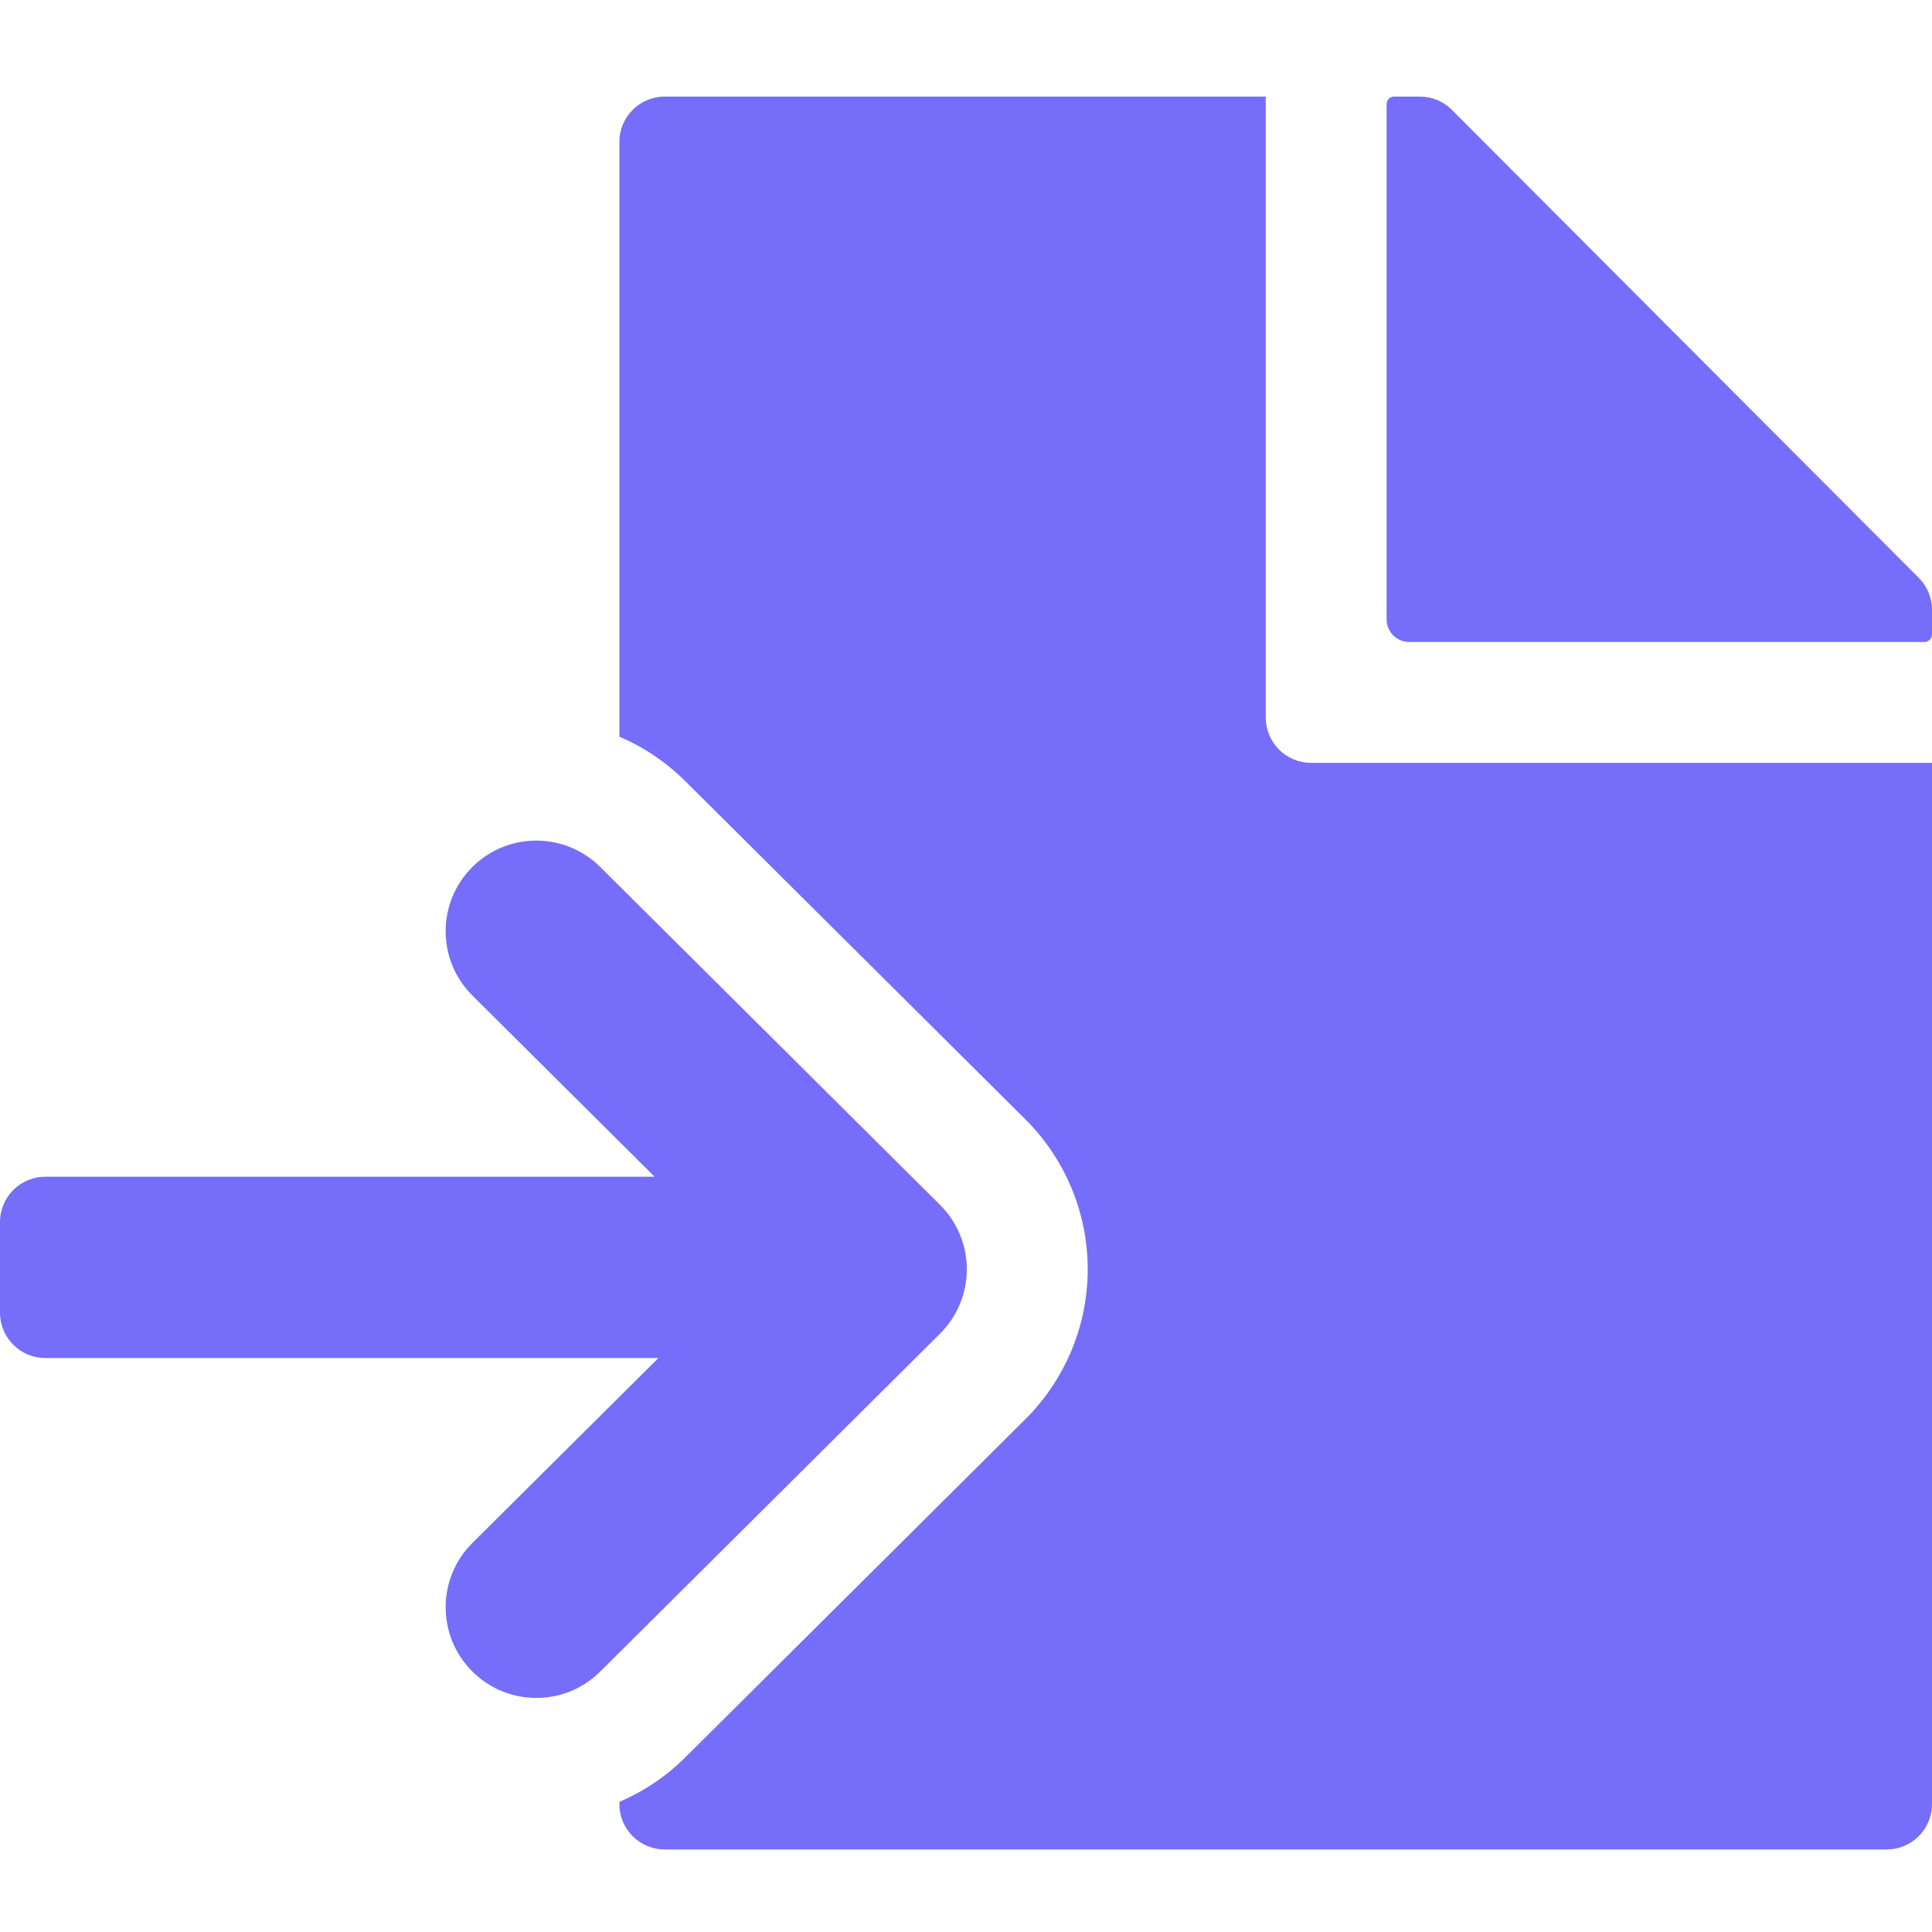 <svg width="40" height="40" viewBox="0 0 40 40" fill="none" xmlns="http://www.w3.org/2000/svg">
<path d="M13.762 2C13.244 2 12.824 2.42 12.824 2.938V15.253C13.32 15.464 13.785 15.772 14.191 16.176L21.228 23.174C22.055 23.996 22.52 25.113 22.52 26.279C22.52 27.444 22.055 28.562 21.228 29.384L14.191 36.382C13.785 36.786 13.32 37.093 12.824 37.305V37.353C12.824 37.871 13.244 38.291 13.762 38.291H39.062C39.58 38.291 40 37.871 40 37.353L40 15.794H27.144C26.626 15.794 26.206 15.374 26.206 14.856V2H13.762Z" fill="#766DFB"/>
<path d="M28.864 2C28.778 2 28.708 2.07 28.708 2.156V12.823C28.708 13.082 28.918 13.292 29.177 13.292H39.844C39.93 13.292 40 13.222 40 13.136L40 12.626C40 12.378 39.901 12.139 39.726 11.964L30.061 2.276C29.885 2.099 29.646 2 29.397 2H28.864Z" fill="#766DFB"/>
<path d="M9.773 34.6C9.042 33.865 9.045 32.677 9.78 31.946L13.632 28.116L0.938 28.116C0.42 28.116 -2.26519e-08 27.696 0 27.178L8.20297e-08 25.301C1.04682e-07 24.783 0.42 24.363 0.938 24.363H13.553L9.78 20.611C9.045 19.88 9.042 18.692 9.773 17.957C10.504 17.222 11.692 17.219 12.427 17.95L19.464 24.948C19.818 25.3 20.017 25.779 20.017 26.279C20.017 26.778 19.818 27.257 19.464 27.61L12.427 34.608C11.692 35.339 10.504 35.335 9.773 34.6Z" fill="#766DFB"/>
</svg>
